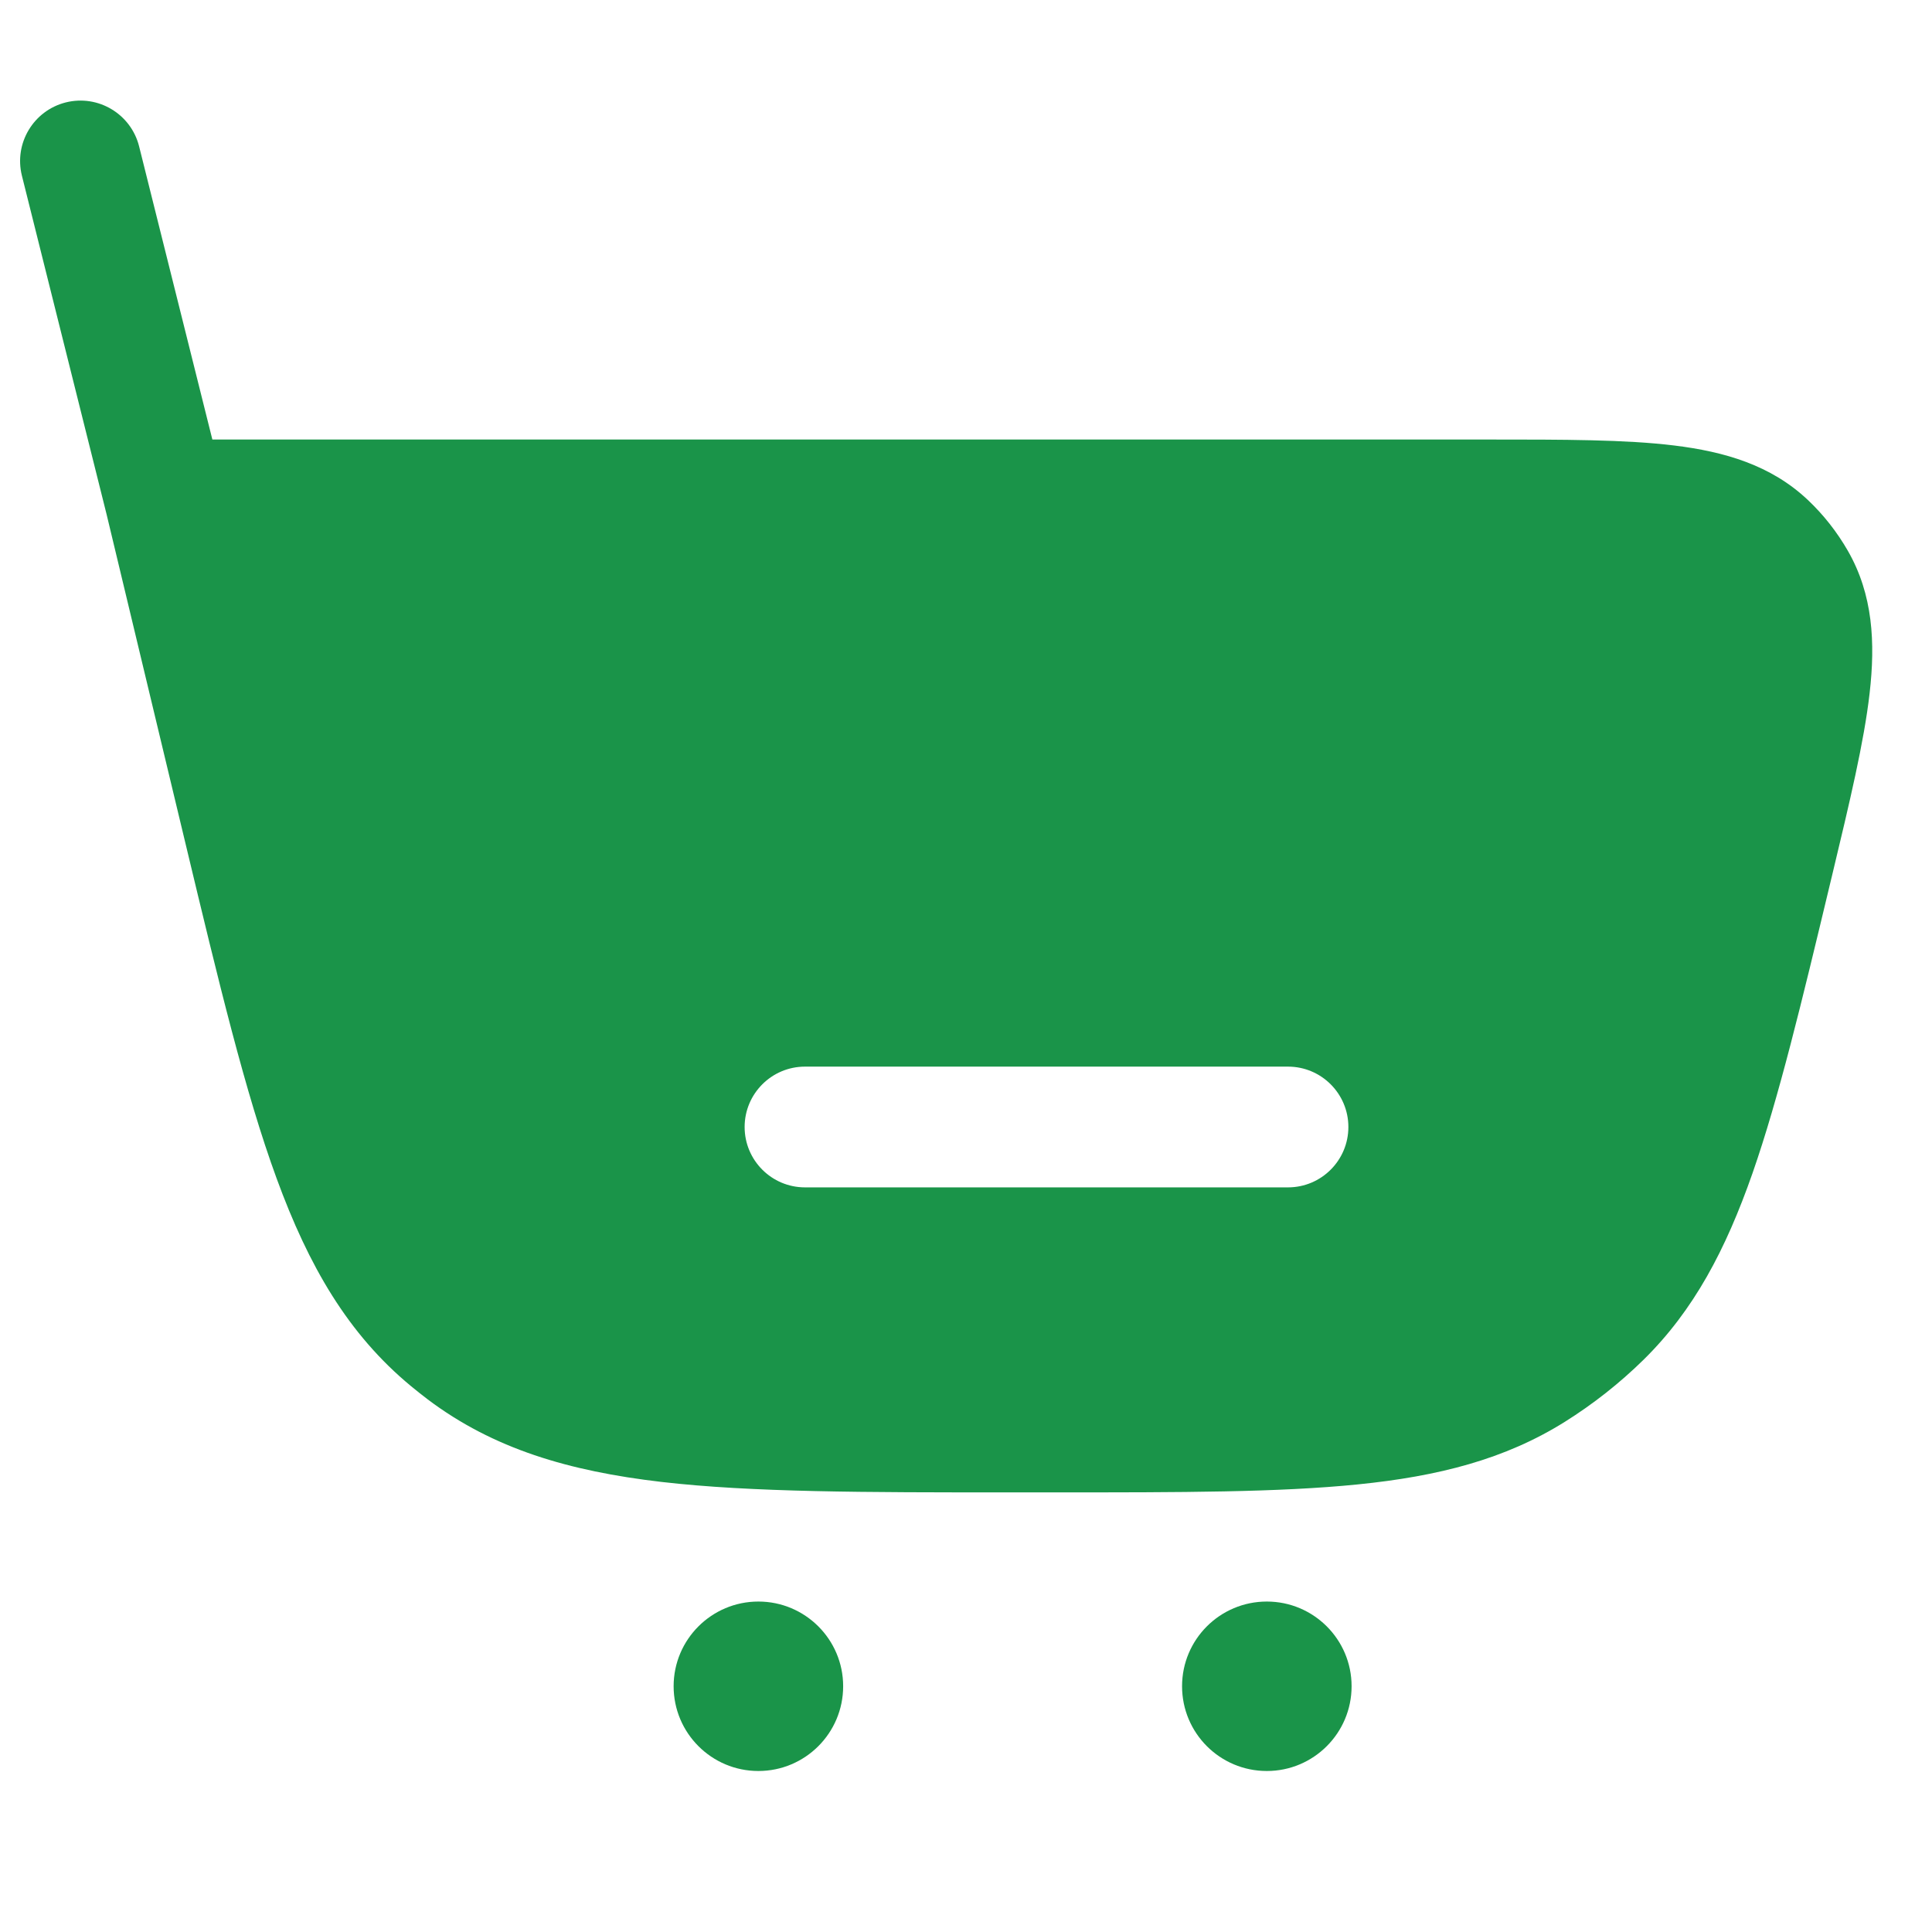 <svg width="24" height="24" viewBox="0 0 24 24" fill="none" xmlns="http://www.w3.org/2000/svg">
<path fill-rule="evenodd" clip-rule="evenodd" d="M1.728 1.818C1.627 1.416 1.22 1.172 0.818 1.272C0.416 1.373 0.172 1.78 0.272 2.182L1.324 6.389L2.303 10.473C2.719 12.209 3.047 13.576 3.436 14.638C3.834 15.727 4.323 16.573 5.108 17.221C5.176 17.277 5.245 17.332 5.315 17.385C6.128 17.997 7.065 18.275 8.217 18.409C9.34 18.539 10.746 18.539 12.531 18.539H13.125C14.67 18.539 15.886 18.539 16.866 18.44C17.869 18.339 18.695 18.128 19.438 17.663C19.791 17.442 20.118 17.184 20.415 16.893C21.041 16.278 21.438 15.524 21.771 14.572C22.095 13.642 22.379 12.46 22.739 10.957L22.76 10.87C22.977 9.964 23.156 9.217 23.225 8.612C23.297 7.985 23.268 7.387 22.954 6.841C22.82 6.608 22.653 6.395 22.457 6.21C21.999 5.778 21.425 5.611 20.797 5.534C20.193 5.46 19.425 5.46 18.494 5.46L2.638 5.46L1.728 1.818ZM9.25 14C9.25 13.586 9.586 13.25 10 13.25H16C16.414 13.25 16.75 13.586 16.75 14C16.75 14.414 16.414 14.75 16 14.75H10C9.586 14.75 9.25 14.414 9.25 14Z" fill="#1A9449"/>
<path d="M9.421 22C10.002 22 10.474 21.529 10.474 20.947C10.474 20.366 10.002 19.895 9.421 19.895C8.84 19.895 8.368 20.366 8.368 20.947C8.368 21.529 8.84 22 9.421 22Z" fill="#1A9449"/>
<path d="M15.737 22C16.318 22 16.79 21.529 16.79 20.947C16.79 20.366 16.318 19.895 15.737 19.895C15.155 19.895 14.684 20.366 14.684 20.947C14.684 21.529 15.155 22 15.737 22Z" fill="#1A9449"/>
</svg>
